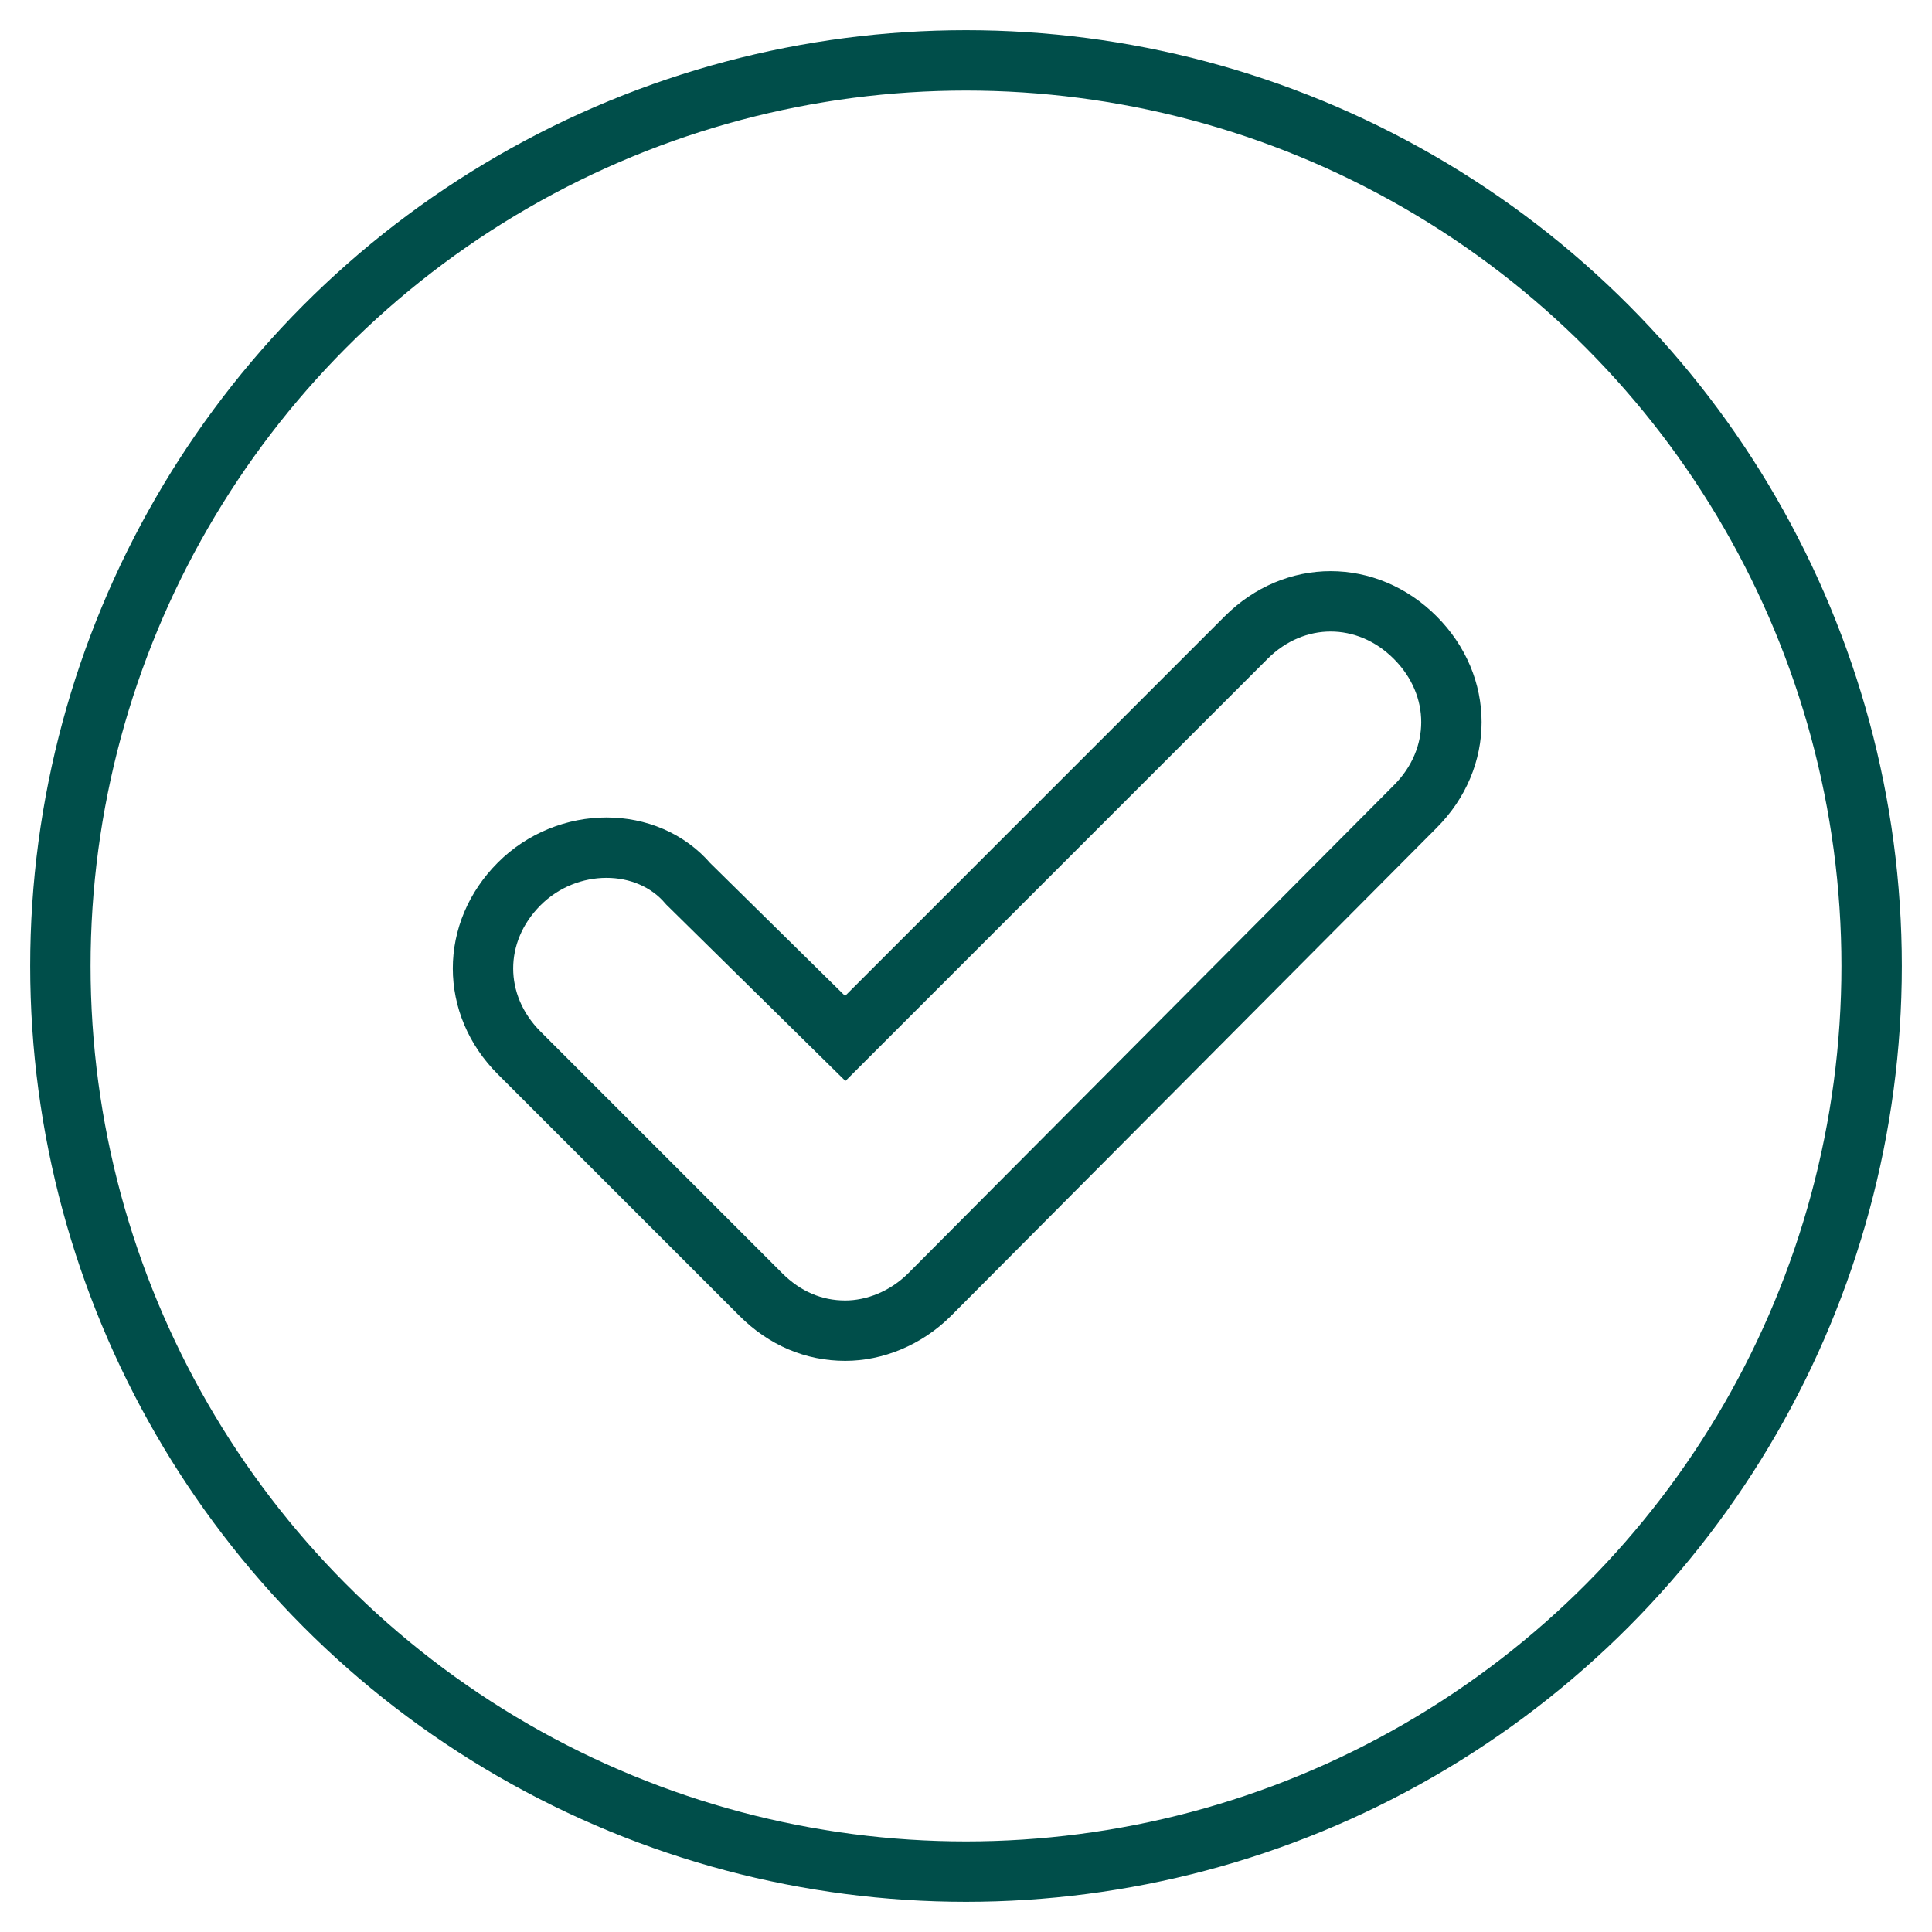 <?xml version="1.0" encoding="utf-8"?>
<!-- Generator: Adobe Illustrator 27.2.0, SVG Export Plug-In . SVG Version: 6.00 Build 0)  -->
<svg version="1.1" id="Lag_1" xmlns="http://www.w3.org/2000/svg" xmlns:xlink="http://www.w3.org/1999/xlink" x="0px" y="0px"
	 viewBox="0 0 80 80" style="enable-background:new 0 0 80 80;" xml:space="preserve">
<style type="text/css">
	.st0{fill:none;stroke:#004E4A;stroke-width:2.5;stroke-miterlimit:40;}
</style>
<g>
	<circle class="st0" cx="40" cy="40" r="37.5"/>
	<g id="icons">
		<path id="check" class="st0" d="M35,55.1c-1.3,0-2.5-0.5-3.5-1.5l-10-10c-2-2-2-5,0-7s5.3-2,7,0L35,43l16.6-16.6c2-2,5-2,7,0
			s2,5,0,7L38.5,53.6C37.5,54.6,36.2,55.1,35,55.1z"/>
	</g>
</g>
</svg>
